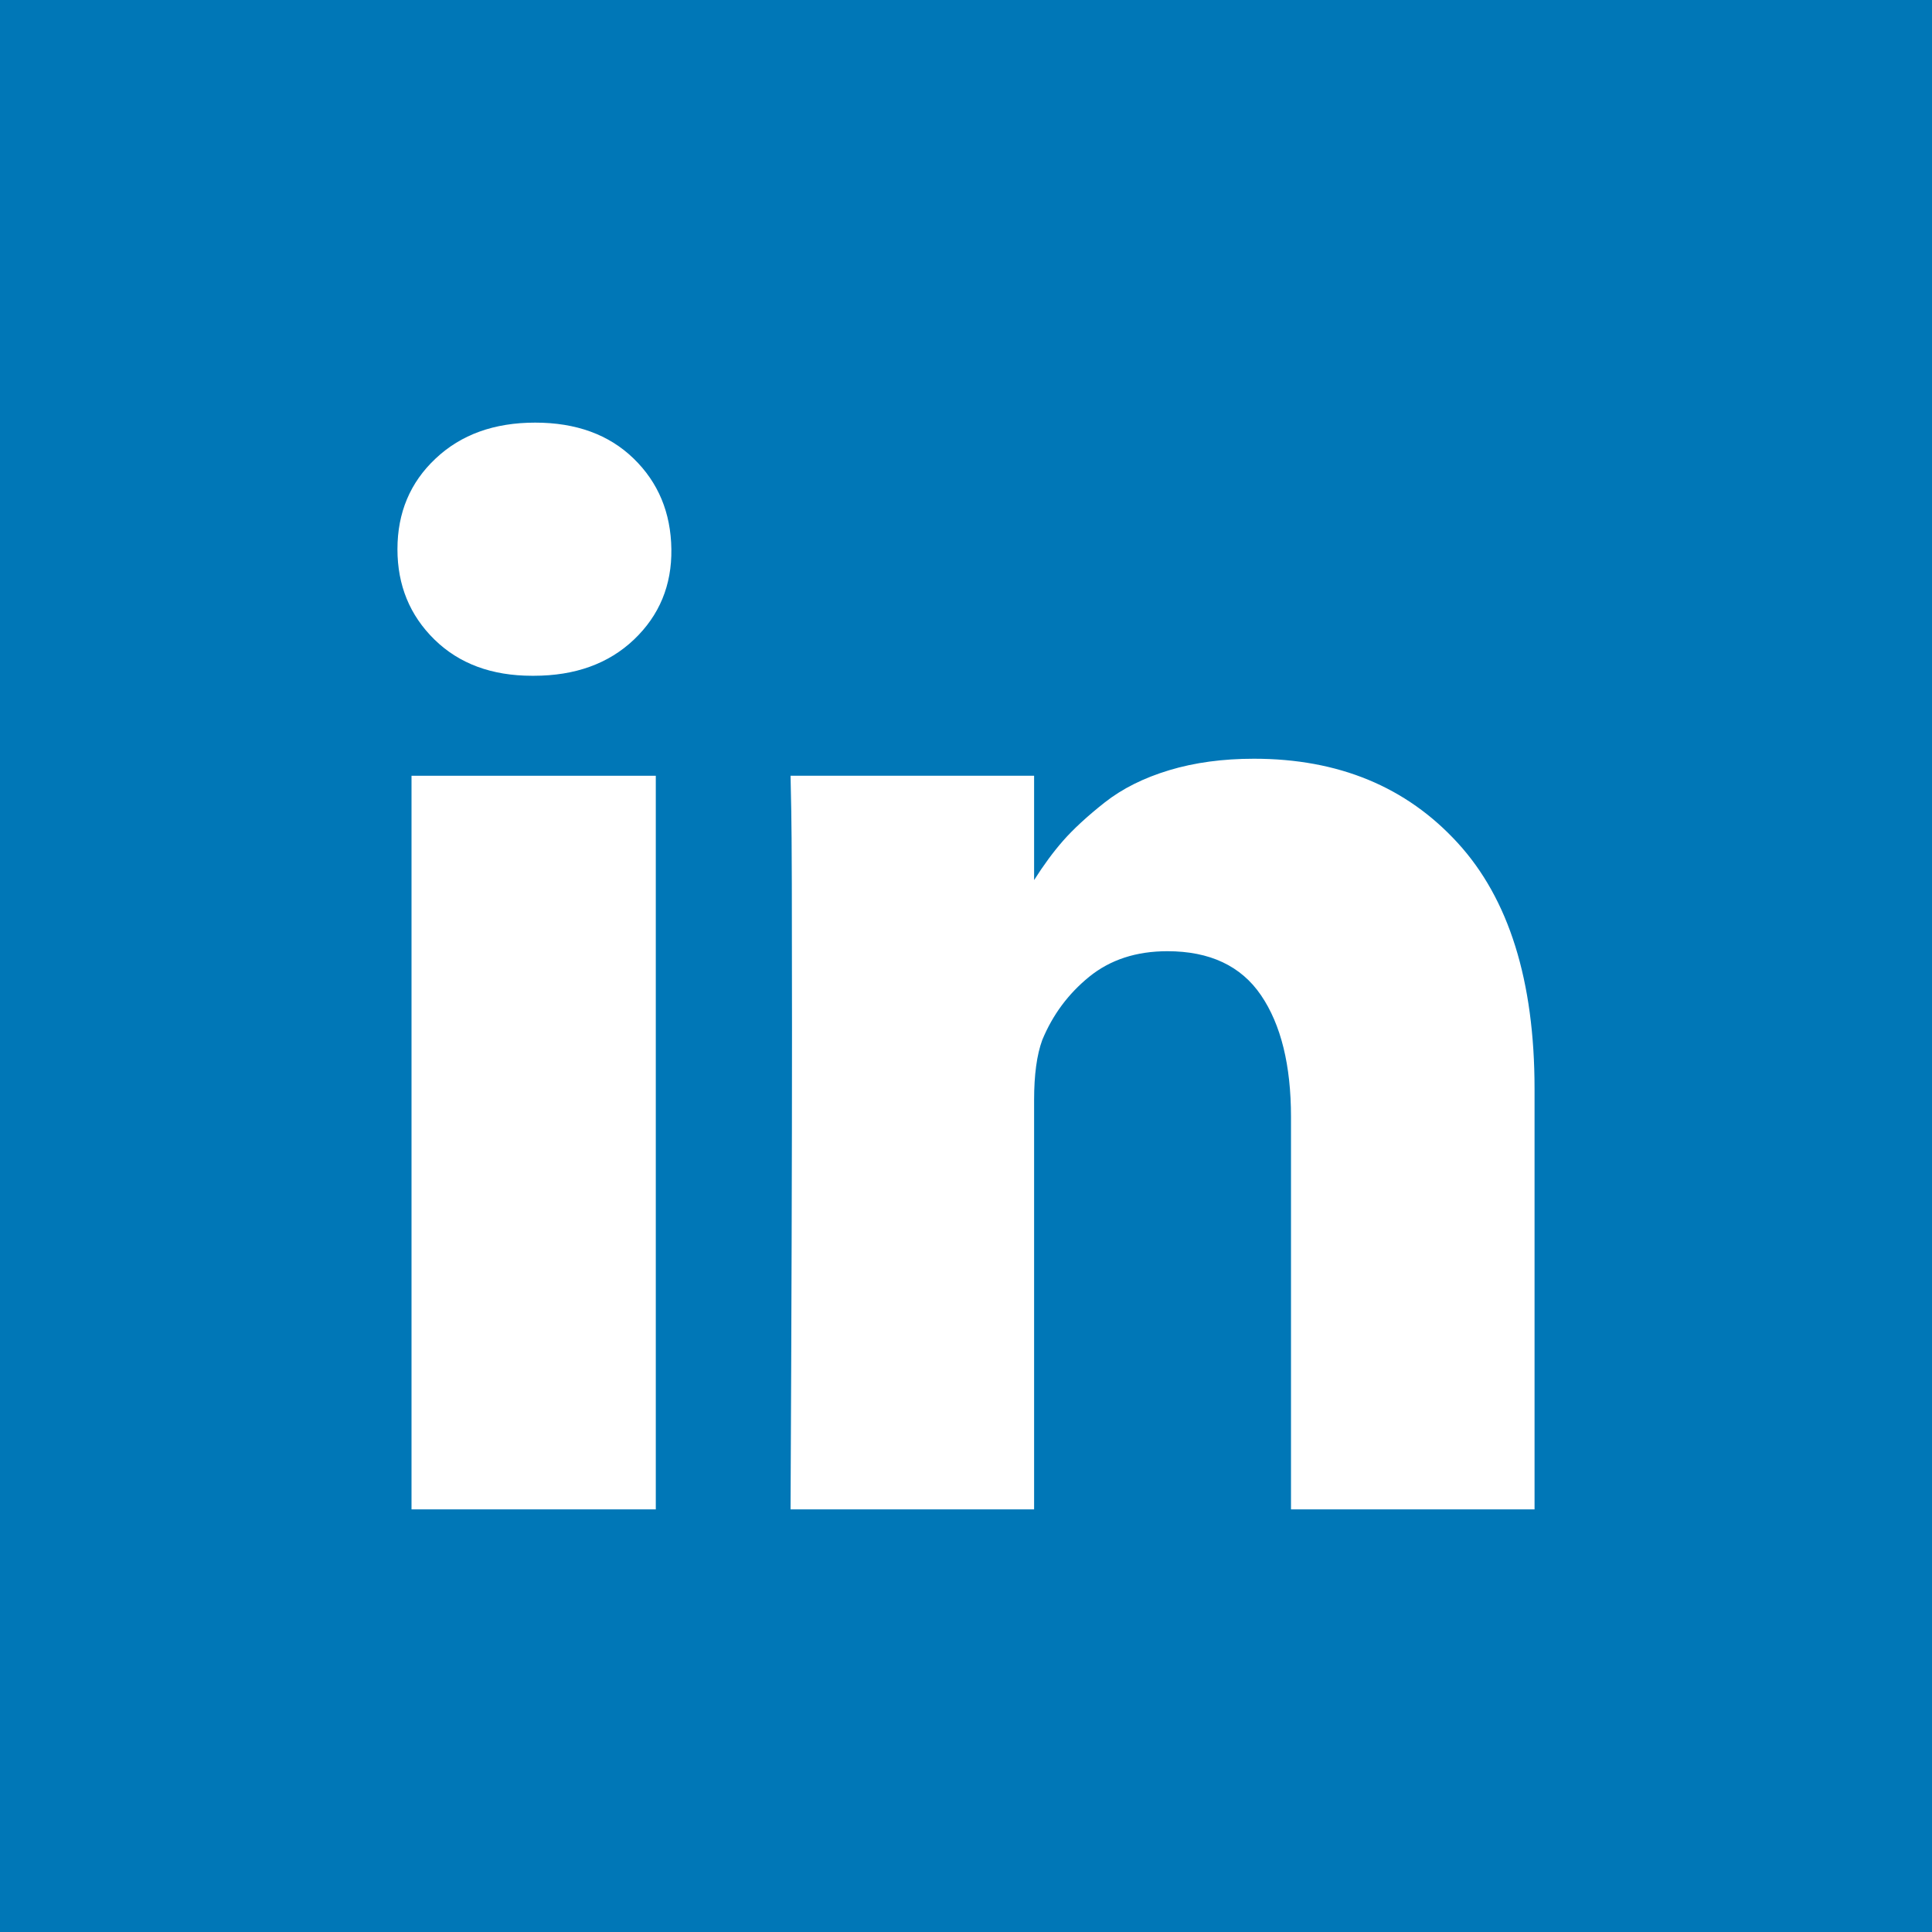 <?xml version="1.0" encoding="UTF-8" standalone="no"?><!DOCTYPE svg PUBLIC "-//W3C//DTD SVG 1.1//EN" "http://www.w3.org/Graphics/SVG/1.1/DTD/svg11.dtd"><svg width="100%" height="100%" viewBox="0 0 32 32" version="1.1" xmlns="http://www.w3.org/2000/svg" xmlns:xlink="http://www.w3.org/1999/xlink" xml:space="preserve" xmlns:serif="http://www.serif.com/" style="fill-rule:evenodd;clip-rule:evenodd;stroke-linejoin:round;stroke-miterlimit:1.414;"><rect id="in" x="0" y="0" width="32" height="32" style="fill:#0077b7;"/><g><g><rect x="6.816" y="12.849" width="4.046" height="12.151" style="fill:#fff;"/><path d="M24.142,13.959c-0.85,-0.928 -1.974,-1.392 -3.372,-1.392c-0.515,0 -0.983,0.063 -1.404,0.19c-0.421,0.127 -0.777,0.305 -1.067,0.533c-0.29,0.229 -0.521,0.442 -0.693,0.638c-0.163,0.186 -0.322,0.403 -0.478,0.649l0,-1.728l-4.034,0l0.012,0.588c0.008,0.393 0.012,1.603 0.012,3.63c0,2.027 -0.008,4.671 -0.024,7.933l4.034,0l0,-6.781c0,-0.417 0.045,-0.748 0.135,-0.993c0.172,-0.417 0.431,-0.766 0.778,-1.048c0.348,-0.282 0.779,-0.423 1.294,-0.423c0.703,0 1.22,0.243 1.551,0.729c0.331,0.486 0.497,1.159 0.497,2.017l0,6.499l4.034,0l0,-6.964c0,-1.791 -0.425,-3.15 -1.275,-4.077Z" style="fill:#fff;fill-rule:nonzero;"/><path d="M8.864,7c-0.679,0 -1.228,0.198 -1.649,0.595c-0.422,0.396 -0.632,0.897 -0.632,1.502c0,0.596 0.204,1.095 0.613,1.496c0.409,0.4 0.948,0.6 1.619,0.6l0.024,0c0.687,0 1.241,-0.2 1.662,-0.6c0.421,-0.401 0.627,-0.9 0.619,-1.496c-0.008,-0.605 -0.217,-1.106 -0.625,-1.502c-0.409,-0.397 -0.953,-0.595 -1.631,-0.595Z" style="fill:#fff;fill-rule:nonzero;"/></g></g></svg>